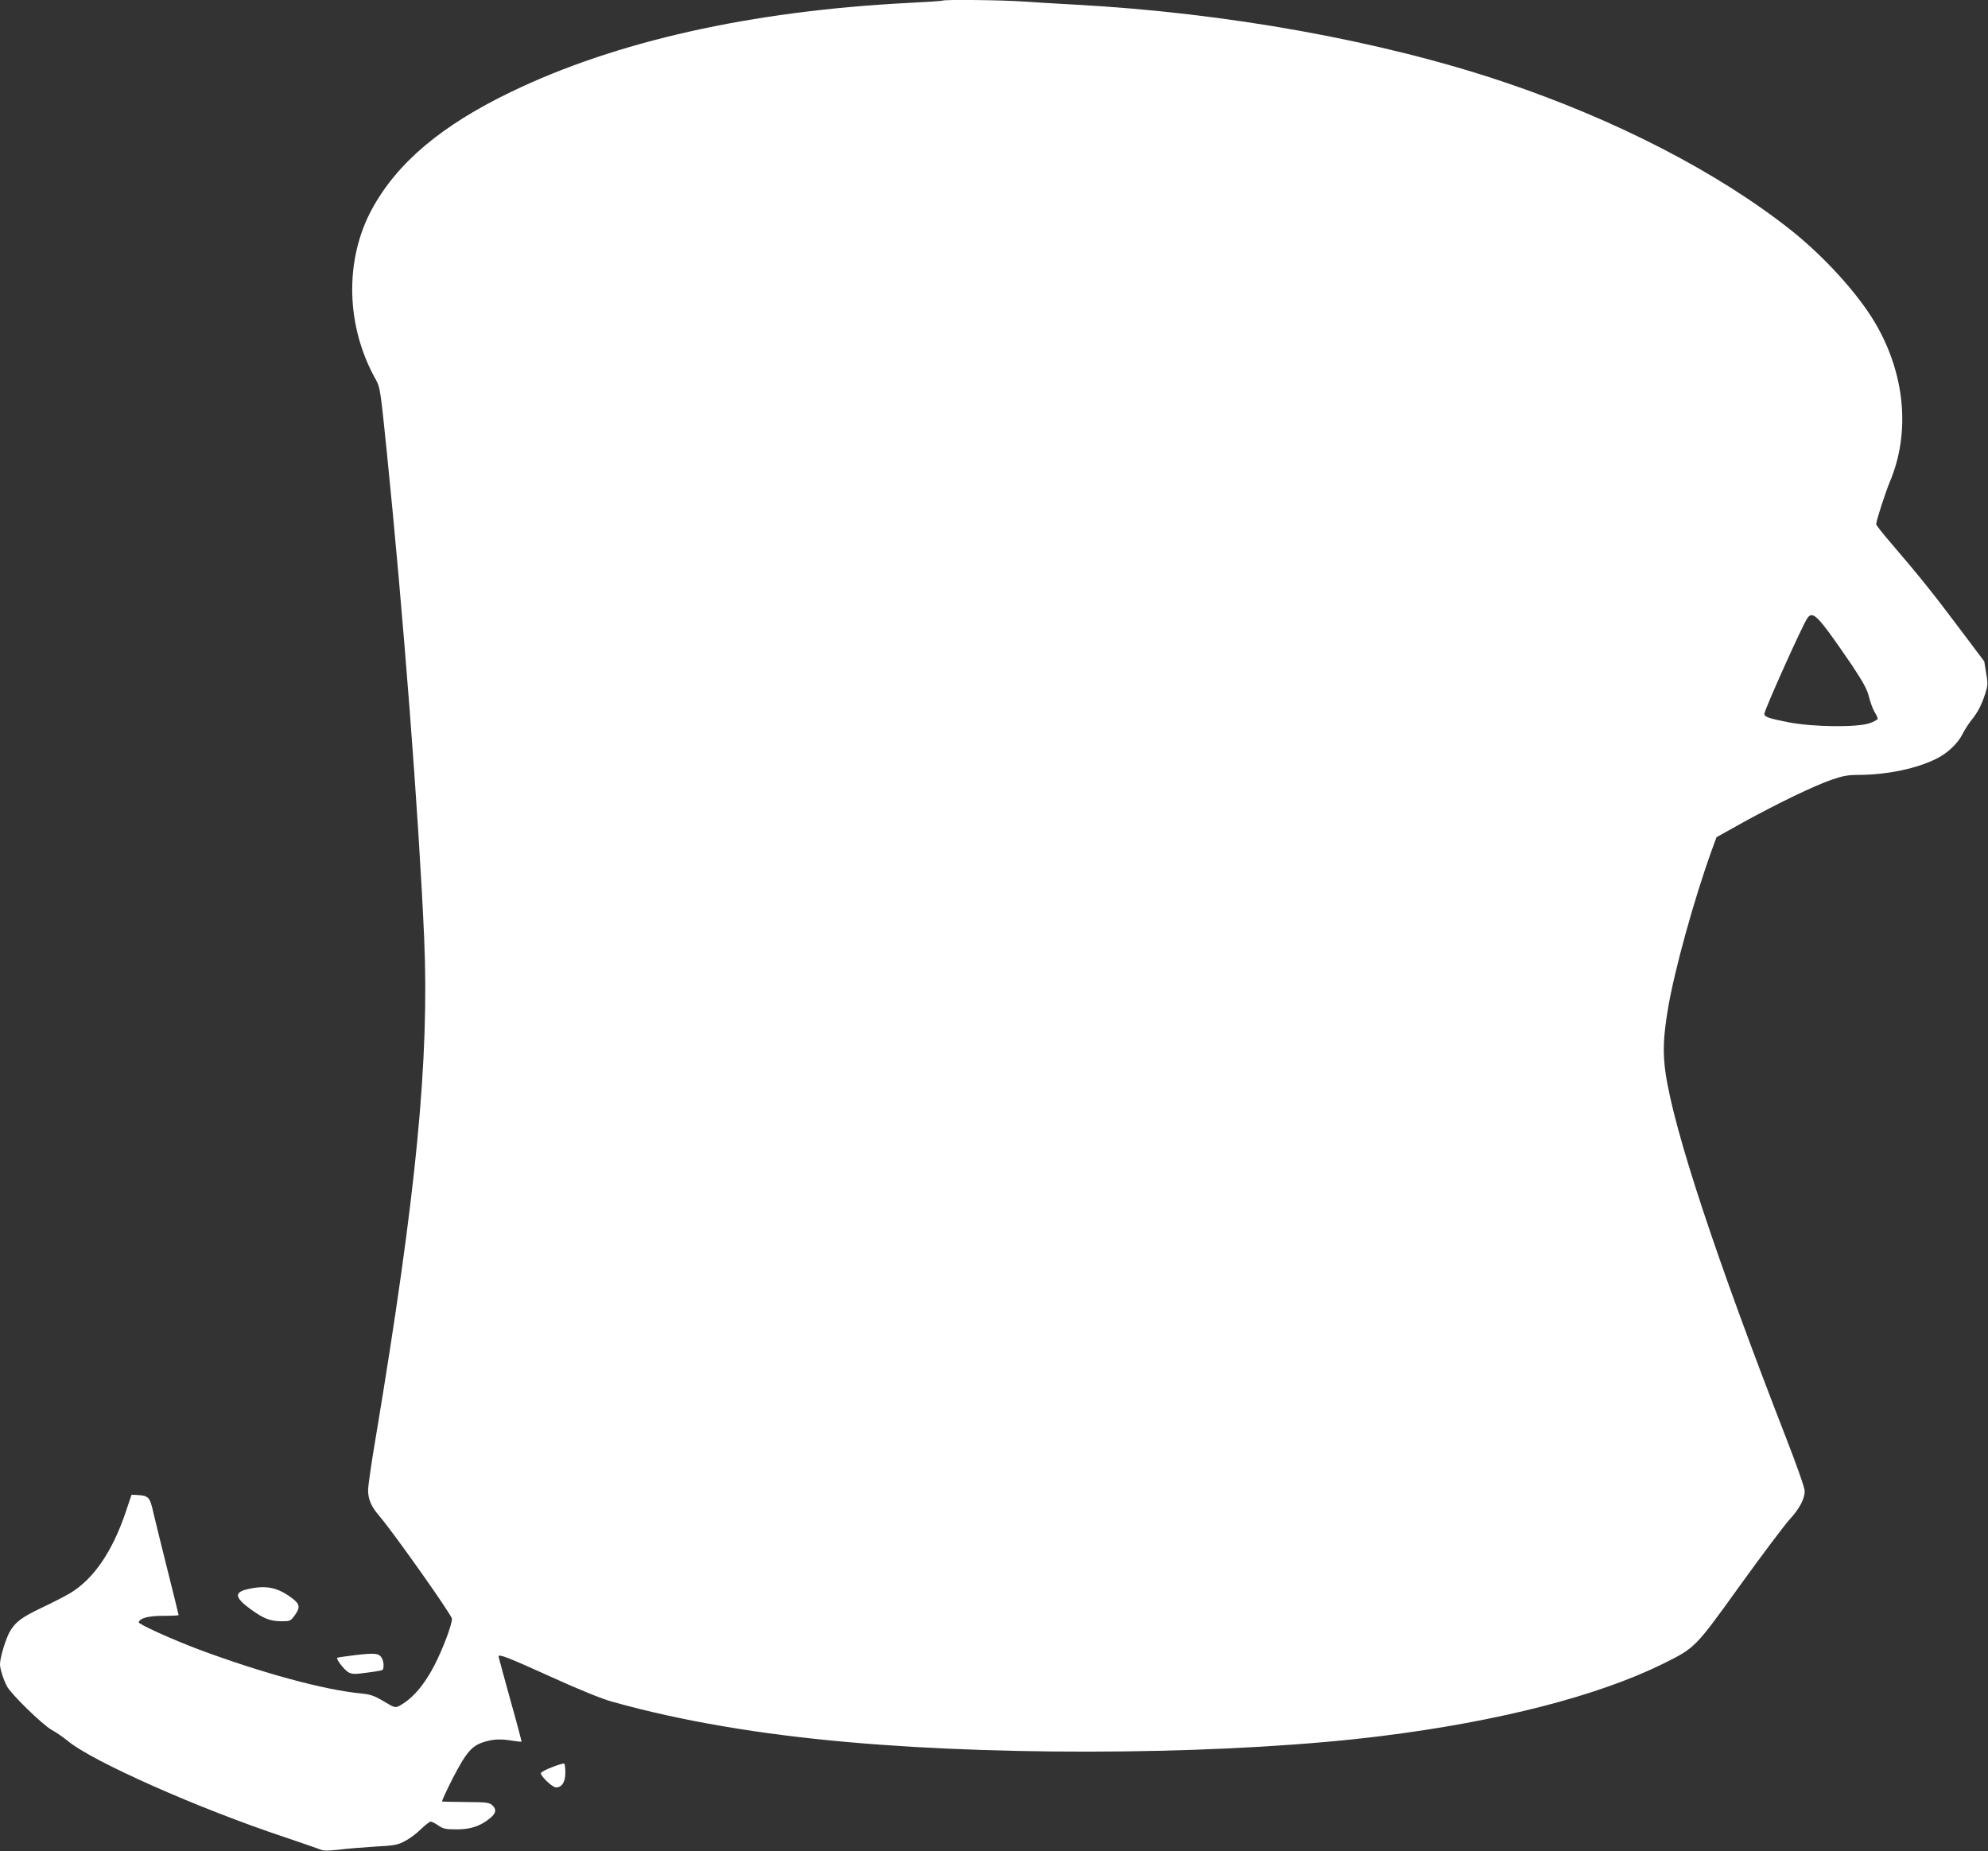 <?xml version="1.0" standalone="no"?>
<!DOCTYPE svg PUBLIC "-//W3C//DTD SVG 20010904//EN"
 "http://www.w3.org/TR/2001/REC-SVG-20010904/DTD/svg10.dtd">
<svg version="1.0" xmlns="http://www.w3.org/2000/svg"
 width="1280pt" height="1192pt" viewBox="0 0 1280 1192"
 preserveAspectRatio="xMidYMid meet">
<rect x="0" y="0" width="1280" height="1192" fill="#333333" stroke="none"/>
<g transform="translate(0,1192) scale(0.1,-0.1)"
fill="#ffffff" stroke="none">
<path d="M6069 11916 c-2 -2 -103 -9 -224 -15 -1009 -52 -1880 -247 -2553
-572 -451 -217 -737 -459 -899 -759 -176 -328 -166 -752 27 -1095 27 -48 30
-67 70 -460 107 -1052 207 -2356 241 -3135 34 -782 -50 -1645 -311 -3212 -28
-163 -50 -317 -50 -343 0 -60 20 -107 74 -169 97 -115 466 -637 466 -660 0
-39 -58 -192 -111 -296 -67 -131 -145 -221 -230 -266 -25 -12 -31 -10 -99 31
-61 36 -85 44 -144 50 -235 22 -633 130 -1040 281 -178 67 -397 166 -393 178
9 27 63 41 160 41 53 0 97 2 97 5 0 3 -31 129 -69 280 -38 151 -79 319 -92
373 -24 108 -31 116 -107 120 l-35 2 -37 -110 c-87 -258 -208 -434 -360 -525
-38 -22 -120 -64 -182 -93 -127 -61 -167 -90 -204 -152 -27 -47 -64 -169 -64
-212 0 -30 22 -99 45 -142 26 -50 228 -247 287 -280 31 -17 78 -50 105 -72
158 -132 844 -436 1398 -620 116 -39 219 -75 231 -80 15 -8 50 -7 115 0 52 7
157 15 235 20 128 7 146 11 194 37 30 16 76 50 102 77 27 26 55 47 61 47 7 0
29 -11 49 -25 32 -22 48 -25 120 -25 91 0 153 22 216 74 37 32 40 55 11 82
-19 17 -39 19 -168 20 -80 1 -150 2 -154 3 -5 0 27 69 69 152 88 169 123 209
205 233 58 18 108 19 184 6 28 -4 51 -7 53 -5 1 1 -31 124 -73 272 -41 148
-75 273 -75 276 0 18 55 -3 329 -127 194 -88 334 -145 406 -165 441 -123 943
-209 1525 -260 1065 -94 2491 -77 3425 40 755 94 1392 258 1810 464 211 105
206 99 500 508 143 198 286 388 317 422 64 69 97 132 98 183 0 20 -50 163
-119 340 -452 1162 -722 1978 -777 2352 -19 132 -15 233 16 418 42 248 169
707 282 1019 l30 82 174 97 c222 122 454 234 567 273 72 25 105 31 175 31 184
1 375 41 503 106 70 35 136 98 166 159 14 27 40 68 58 90 40 50 62 92 87 167
17 54 18 67 6 134 l-12 75 -158 210 c-164 219 -264 344 -435 543 -57 66 -103
124 -103 130 0 22 59 203 87 271 135 318 100 698 -95 1028 -112 189 -329 427
-542 596 -470 372 -1127 711 -1850 954 -789 265 -1780 444 -2755 497 -110 6
-261 15 -335 20 -133 10 -513 14 -521 6z m5694 -4051 c37 -49 110 -153 162
-230 72 -109 97 -154 109 -204 9 -35 25 -79 36 -96 11 -18 20 -37 20 -43 0 -6
-24 -19 -52 -29 -82 -28 -362 -25 -523 6 -128 25 -155 35 -155 54 0 24 241
562 276 615 26 40 53 25 127 -73z"/>
<path d="M1600 1688 c-94 -20 -91 -54 13 -130 86 -62 124 -77 199 -78 56 0 59
1 87 40 36 50 32 72 -23 112 -90 66 -162 81 -276 56z"/>
<path d="M2295 1263 c-66 -8 -121 -16 -124 -18 -8 -9 47 -80 73 -94 22 -12 41
-13 118 -2 50 6 95 14 100 17 11 7 10 51 -2 74 -18 34 -41 37 -165 23z"/>
<path d="M3556 541 c-38 -14 -71 -32 -73 -38 -6 -17 73 -93 97 -93 38 0 60 35
60 94 0 30 -3 57 -7 59 -5 3 -39 -7 -77 -22z"/>
</g>
</svg>
